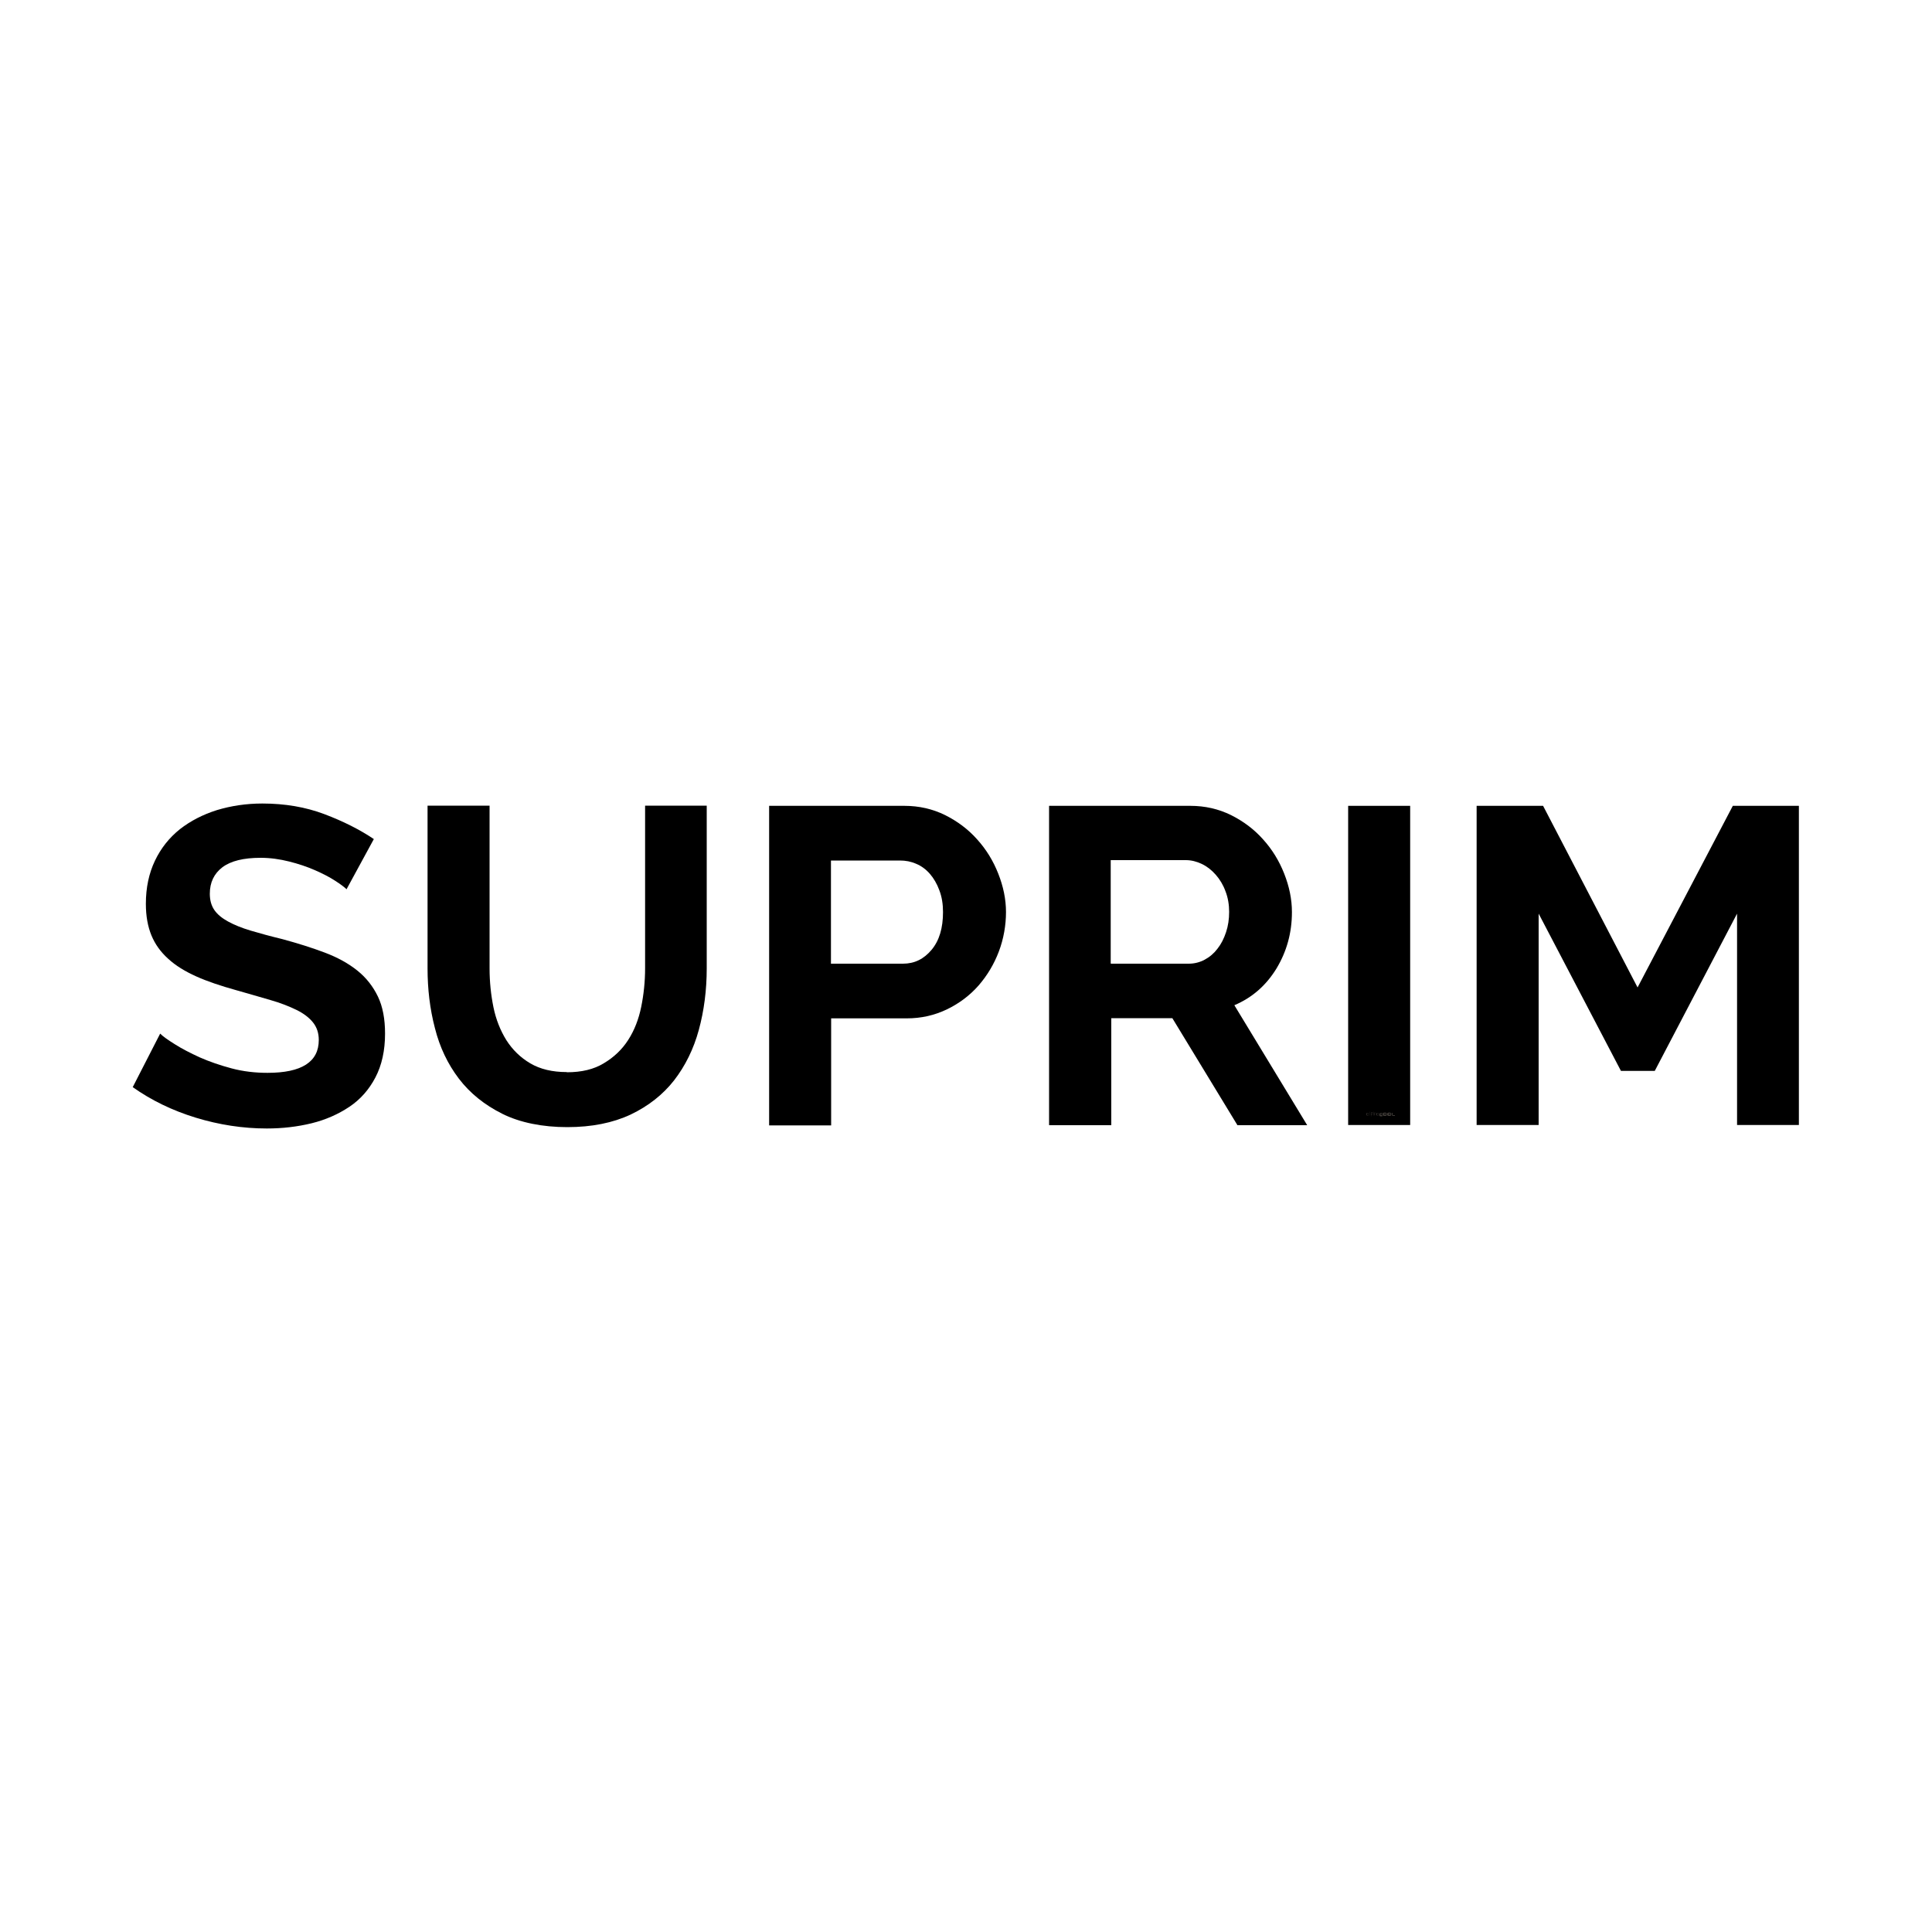 <?xml version="1.0" encoding="UTF-8"?>
<svg xmlns="http://www.w3.org/2000/svg" viewBox="0 0 100 100">
  <defs>
    <style>
      .cls-1 {
        fill-rule: evenodd;
      }

      .cls-1, .cls-2 {
        fill: #3d3935;
      }
    </style>
  </defs>
  <g id="Logos">
    <g>
      <path d="m17.94,46.03c-.11-.11-.31-.26-.59-.44-.29-.19-.64-.37-1.05-.55-.41-.18-.86-.33-1.34-.45-.48-.12-.97-.19-1.47-.19-.88,0-1.54.16-1.98.49-.43.33-.65.78-.65,1.37,0,.34.08.62.24.85.16.23.4.42.71.59.31.17.7.33,1.17.47.47.14,1.02.29,1.64.44.81.22,1.54.45,2.2.7.66.25,1.22.56,1.68.93.46.37.81.82,1.06,1.34.25.52.37,1.16.37,1.92,0,.88-.17,1.64-.5,2.27-.33.63-.78,1.14-1.35,1.52s-1.22.67-1.95.85c-.74.18-1.51.27-2.32.27-1.24,0-2.47-.19-3.68-.56-1.21-.37-2.3-.9-3.26-1.58l1.42-2.77c.14.14.39.32.76.55.36.23.79.45,1.29.68.5.22,1.05.41,1.65.57.6.16,1.23.23,1.86.23,1.77,0,2.65-.57,2.65-1.7,0-.36-.1-.66-.3-.91-.2-.25-.49-.47-.86-.65s-.82-.36-1.35-.51c-.53-.15-1.12-.33-1.77-.51-.79-.22-1.48-.45-2.06-.71-.58-.26-1.07-.56-1.45-.91-.39-.35-.68-.75-.87-1.21-.19-.46-.29-1-.29-1.64,0-.84.16-1.58.47-2.23.31-.65.74-1.19,1.29-1.63.55-.43,1.19-.76,1.92-.99.73-.22,1.51-.34,2.35-.34,1.16,0,2.23.18,3.21.55.98.37,1.83.8,2.56,1.29l-1.42,2.61Z"/>
      <path d="m29.34,55.5c.76,0,1.4-.15,1.92-.47.52-.31.94-.71,1.26-1.21.32-.5.54-1.07.67-1.71s.2-1.31.2-1.99v-8.42h3.19v8.42c0,1.13-.14,2.2-.41,3.19s-.7,1.86-1.28,2.61c-.58.74-1.33,1.33-2.25,1.77-.92.43-2.01.65-3.28.65s-2.44-.23-3.36-.69c-.92-.46-1.67-1.06-2.25-1.82-.57-.75-.99-1.62-1.24-2.62-.26-.99-.38-2.02-.38-3.09v-8.42h3.21v8.42c0,.7.07,1.37.2,2.01.13.64.36,1.21.67,1.71.32.5.73.9,1.24,1.2.51.3,1.14.45,1.88.45Z"/>
      <path d="m39.81,58.23v-16.52h7c.76,0,1.46.16,2.11.48.64.32,1.2.74,1.66,1.26.47.52.83,1.11,1.09,1.77.26.66.4,1.32.4,1.99s-.12,1.38-.37,2.04c-.25.66-.6,1.24-1.05,1.76-.45.51-.99.92-1.63,1.23-.64.31-1.33.47-2.09.47h-3.91v5.54h-3.21Zm3.21-8.35h3.72c.59,0,1.08-.24,1.48-.72.4-.48.59-1.13.59-1.95,0-.42-.06-.79-.19-1.13-.12-.33-.29-.62-.49-.85-.2-.23-.44-.41-.71-.52-.27-.12-.55-.17-.83-.17h-3.58v5.35Z"/>
      <path d="m54.3,58.23v-16.52h7.31c.76,0,1.46.16,2.11.48.64.32,1.2.74,1.66,1.26.47.52.83,1.11,1.09,1.77s.4,1.32.4,1.99c0,1.07-.27,2.04-.8,2.92-.54.88-1.26,1.51-2.18,1.9l3.77,6.21h-3.61l-3.37-5.54h-3.16v5.54h-3.21Zm3.21-8.35h4.02c.29,0,.57-.07.83-.21.26-.14.48-.33.66-.57.19-.24.33-.52.44-.85.11-.33.16-.68.16-1.05s-.06-.74-.19-1.07c-.12-.33-.29-.61-.5-.85-.21-.24-.45-.43-.72-.56-.27-.13-.55-.2-.83-.2h-3.89v5.35Z"/>
      <path d="m69.78,58.23v-16.52h3.21v16.52h-3.21Z"/>
      <path d="m89.91,58.23v-10.94l-4.26,8.14h-1.75l-4.26-8.14v10.94h-3.21v-16.52h3.44l4.89,9.4,4.93-9.4h3.42v16.52h-3.21Z"/>
    </g>
  </g>
  <g id="Watermark">
    <g>
      <path class="cls-1" d="m71.76,57.61s-.02-.02-.04-.02h-.09s-.03,0-.04.02h0s-.02.02-.02.04v.05s0,.03.02.04h0s.02.02.04.02h.09s.03,0,.04-.02c0,0,.02-.02.02-.04v-.05s0-.03-.02-.04Zm-.02.08s0,0,0,0c0,0,0,0,0,0h-.09s0,0,0,0c0,0,0,0,0,0v-.05s0,0,0,0c0,0,0,0,0,0h.09s0,0,0,0c0,0,0,0,0,0v.05Z"/>
      <path class="cls-1" d="m71.99,57.61s-.02-.02-.04-.02h-.09s-.03,0-.04.02h0s-.02.02-.02.04v.05s0,.03.02.04h0s.02.02.04.02h.09s.03,0,.04-.02c0,0,.02-.02.02-.04v-.05s0-.03-.02-.04Zm-.02.08s0,0,0,0c0,0,0,0,0,0h-.09s0,0,0,0c0,0,0,0,0,0v-.05s0,0,0,0c0,0,0,0,0,0h.09s0,0,0,0c0,0,0,0,0,0v.05Z"/>
      <path class="cls-1" d="m72.08,57.7s0,0,0,0c0,0,0,0,0,0v-.1h-.04v.1s0,.03.02.04c0,0,.02.02.04.02h.1v-.04h-.1Z"/>
      <path class="cls-1" d="m71.55,57.7h-.1s0,0,0,0c0,0,0,0,0,0v-.05s0,0,0,0c0,0,0,0,0,0h.1v-.04h-.1s-.03,0-.04.02h0s-.02.02-.02.04v.05s0,.03.02.04h0s.02.02.04.02h.1v-.04Z"/>
      <g>
        <path class="cls-2" d="m70.79,57.74h-.02s-.02,0-.03-.01c0,0-.01-.02-.01-.03v-.06s0-.02.01-.03c0,0,.02-.01.03-.01h.06s0,0,0,0v.14s0,0,0,0h-.01s0,0,0,0h0s0-.01,0-.01c0,.01-.02.02-.03.02Zm.03-.05v-.08s0,0,0,0h-.04s-.02,0-.02.03v.06s0,.03.02.03h.02s.02,0,.02,0c0,0,0-.01,0-.02Z"/>
        <path class="cls-2" d="m70.9,57.74h-.01s0,0,0,0v-.2s0,0,0,0h.01s0,0,0,0v.2s0,0,0,0Z"/>
        <path class="cls-2" d="m70.97,57.78h-.01s0,0,0,0v-.19s0,0,0,0h.01s0,0,0,0h0s0,.01,0,.01c0-.01.02-.02.03-.02h.02s.02,0,.03.01c0,0,.01.02.01.03v.06s0,.02-.01.03c0,0-.02.01-.03.01h-.02s-.03,0-.03-.02h0v.05s0,0,0,0Zm.03-.06h.02s.03,0,.03-.03v-.06s0-.03-.03-.03h-.02s-.02,0-.02,0c0,0,0,.01,0,.02v.06s0,.02,0,.02c0,0,.01,0,.02,0Z"/>
        <path class="cls-2" d="m71.12,57.74h-.01s0,0,0,0v-.2s0,0,0,0h.01s0,0,0,0v.07h0s.02-.02.03-.02h.02s.02,0,.03.01.01.02.01.03v.1s0,0,0,0h-.01s0,0,0,0v-.1s0-.03-.02-.03h-.02s-.02,0-.02,0c0,0,0,.01,0,.02v.1s0,0,0,0Z"/>
        <path class="cls-2" d="m71.31,57.74h-.02s-.02,0-.03-.01c0,0-.01-.02-.01-.03v-.06s0-.02.01-.03c0,0,.02-.01.03-.01h.06s0,0,0,0v.14s0,0,0,0h-.01s0,0,0,0h0s0-.01,0-.01c0,.01-.02.02-.03.02Zm.03-.05v-.08s0,0,0,0h-.04s-.02,0-.02.03v.06s0,.03.02.03h.02s.02,0,.02,0c0,0,0-.01,0-.02Z"/>
      </g>
    </g>
  </g>
</svg>